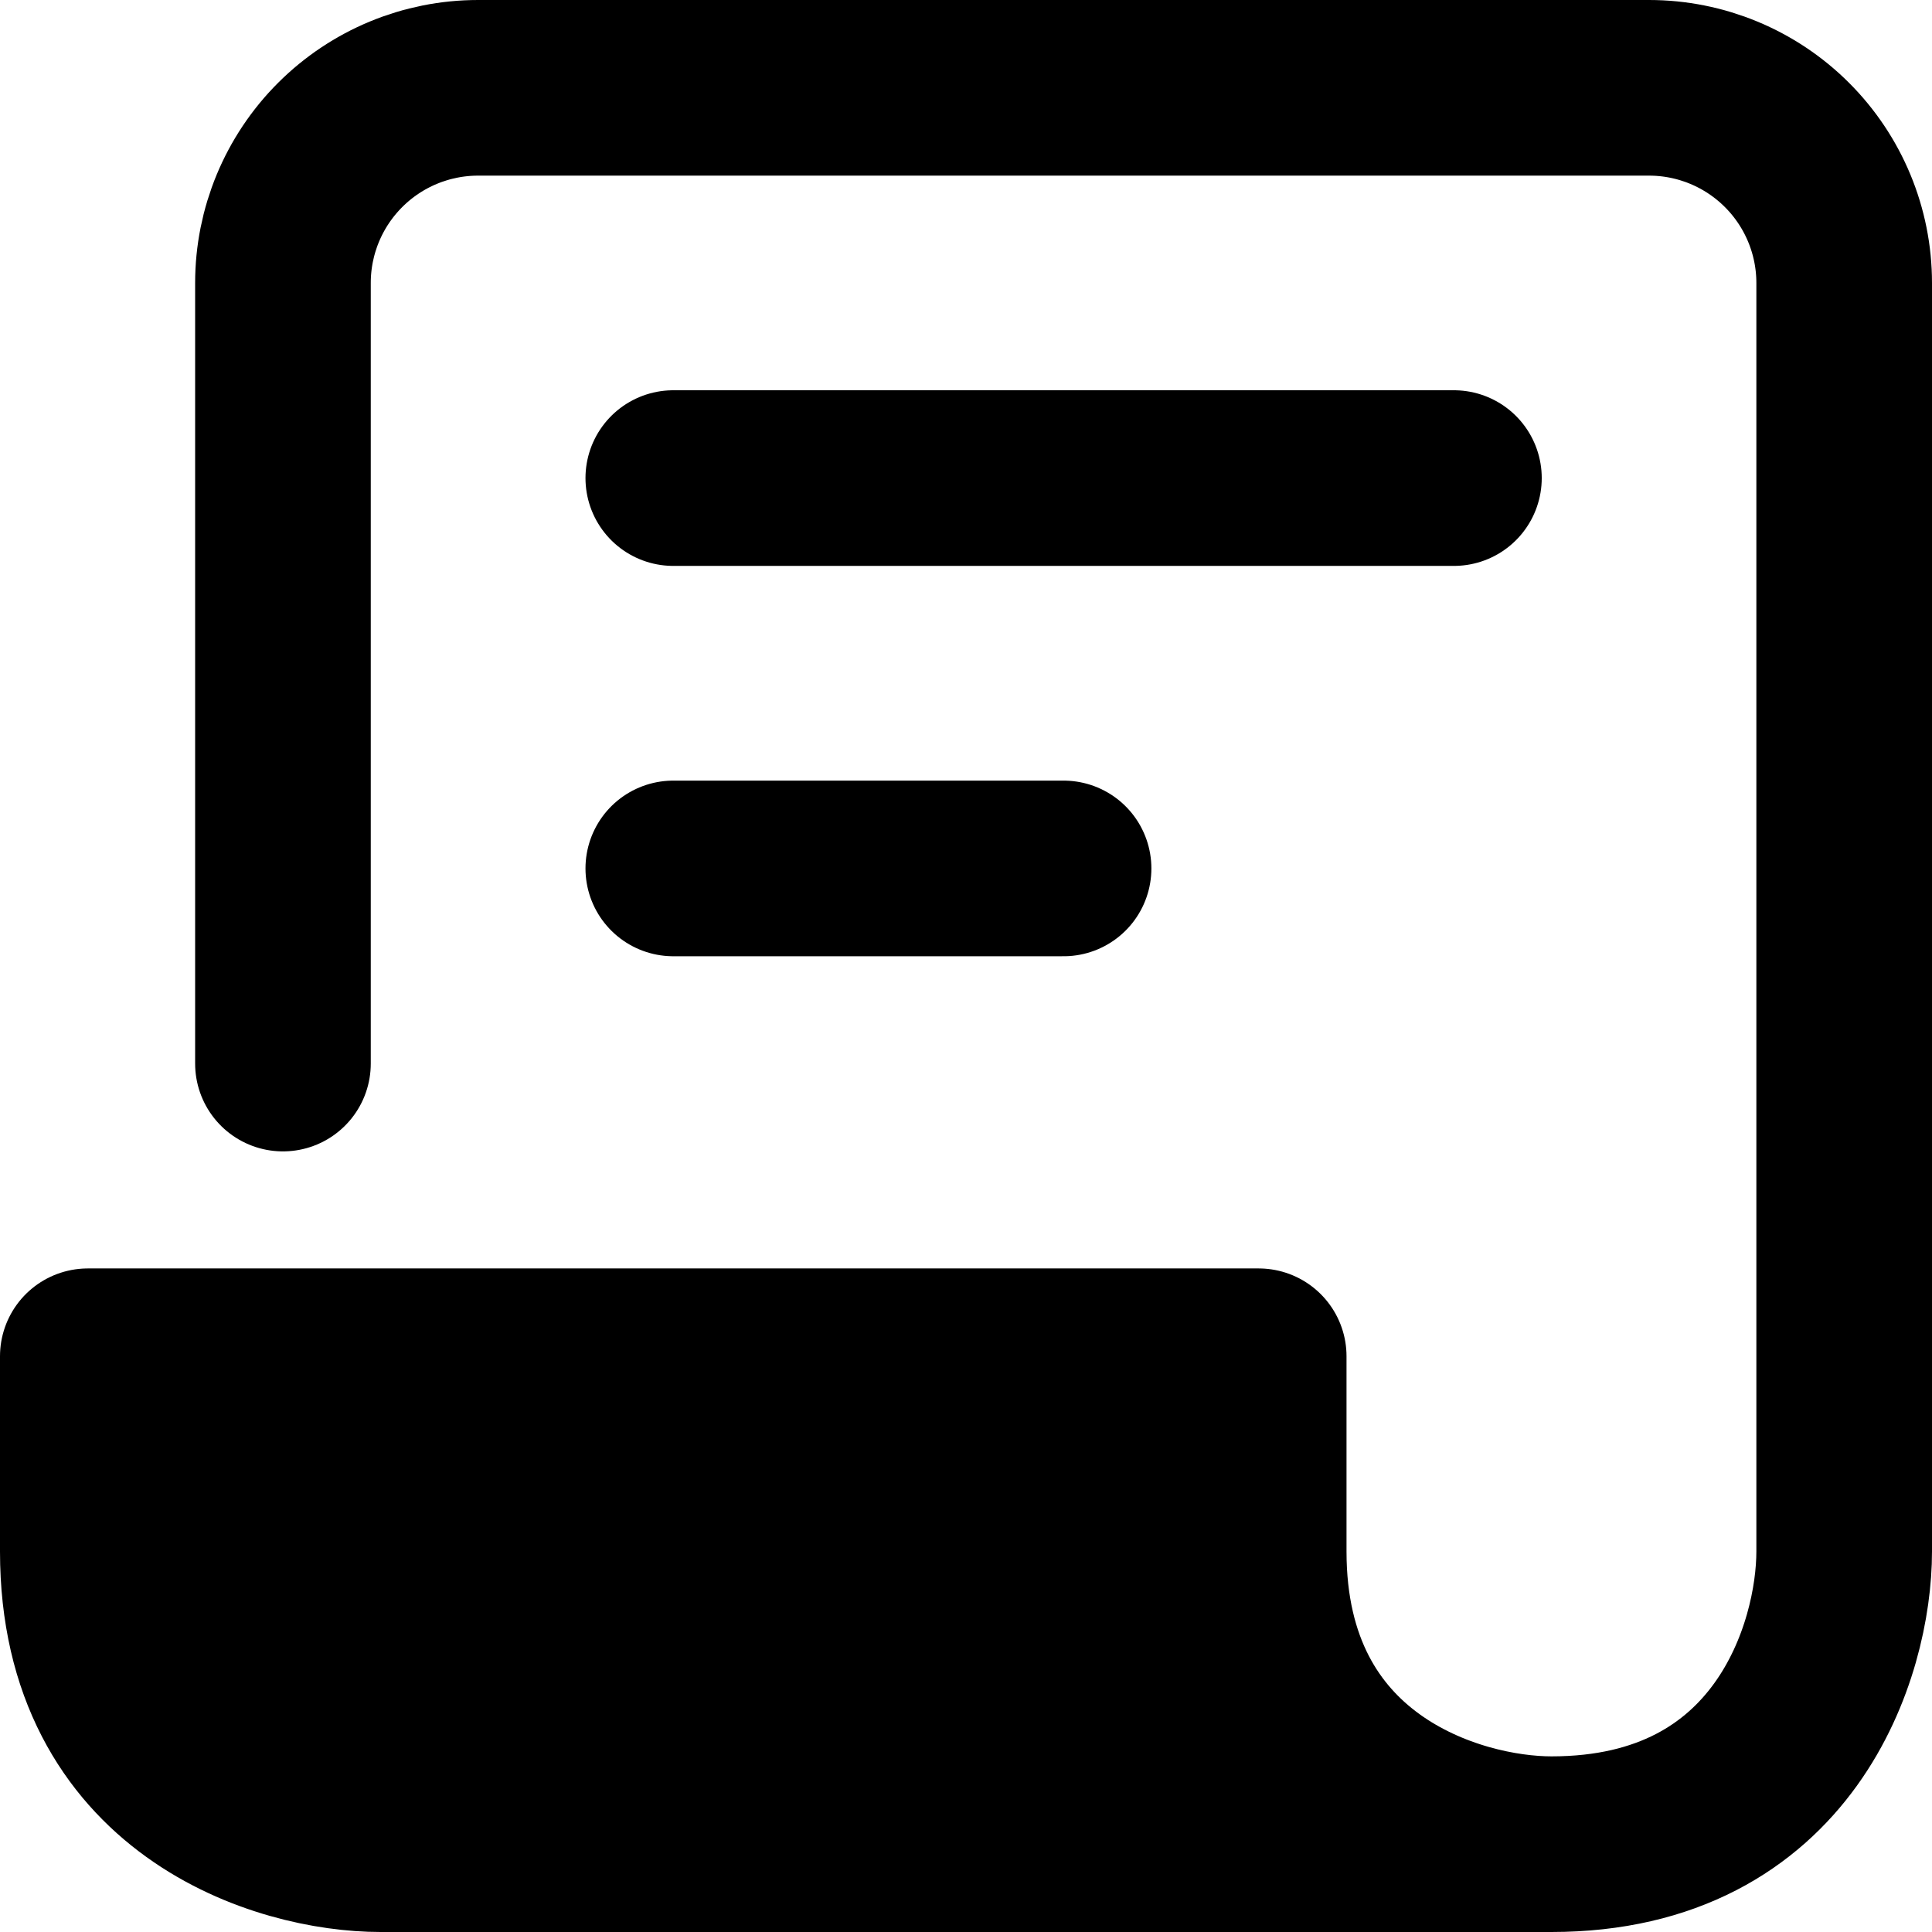 <svg width="22" height="22" viewBox="0 0 22 22" fill="none" xmlns="http://www.w3.org/2000/svg">
<path d="M4.333 21H17.667C16.556 21 14.333 20.333 14.333 17.667V15.444H1V17.667C1 20.333 3.222 21 4.333 21Z" fill="black"/>
<path d="M3.222 12.111V3.222C3.222 2.633 3.456 2.068 3.873 1.651C4.29 1.234 4.855 1 5.444 1H18.778C19.367 1 19.932 1.234 20.349 1.651C20.766 2.068 21 2.633 21 3.222V17.667C21 18.778 20.333 21 17.667 21M7.667 5.444H16.556M7.667 9.889H12.111M17.667 21H4.333C3.222 21 1 20.333 1 17.667V15.444H14.333V17.667C14.333 20.333 16.556 21 17.667 21Z" stroke="black" stroke-width="2" stroke-linecap="round" stroke-linejoin="round"/>
</svg>

